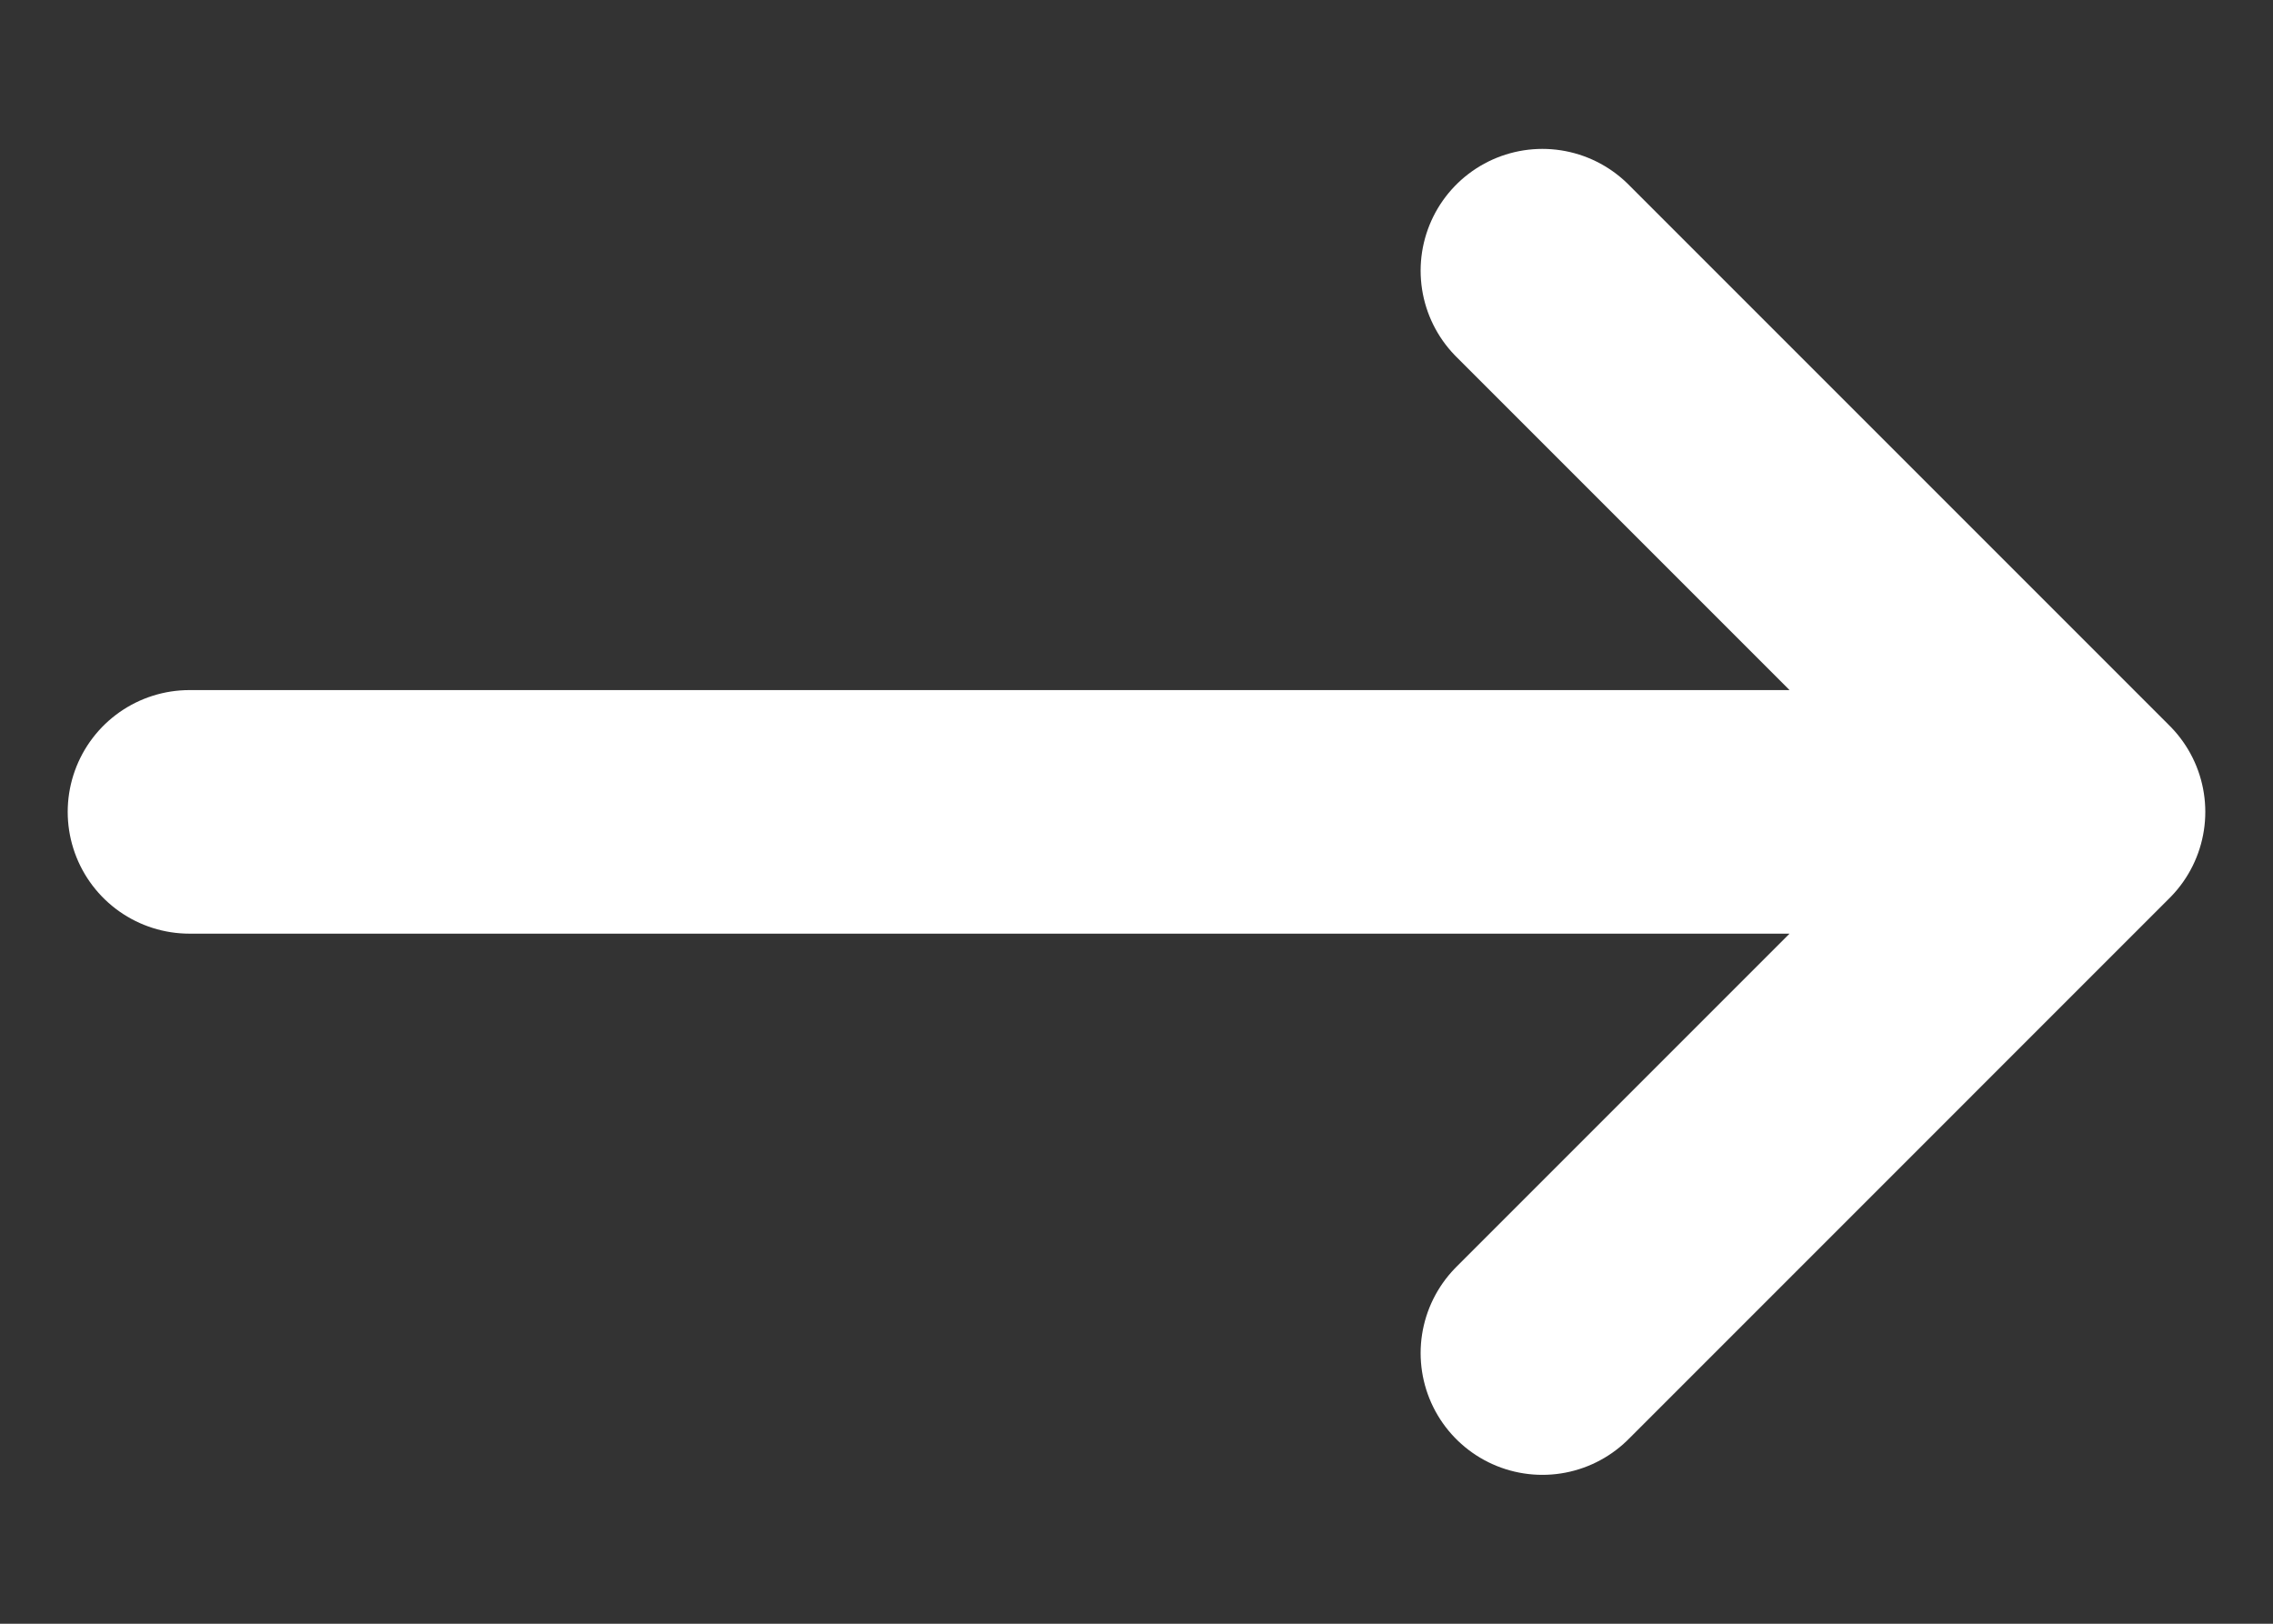 <svg width="14" height="10" viewBox="0 0 14 10" fill="none" xmlns="http://www.w3.org/2000/svg">
<rect x="0" y="0" width="14" height="10" fill="#333333" stroke="none"/>
<path d="M1.167 5H12.833M12.833 5L9.5 8.333M12.833 5L9.5 1.667" stroke="white" stroke-width="1.5" stroke-linecap="round" stroke-linejoin="round"/>
</svg>
